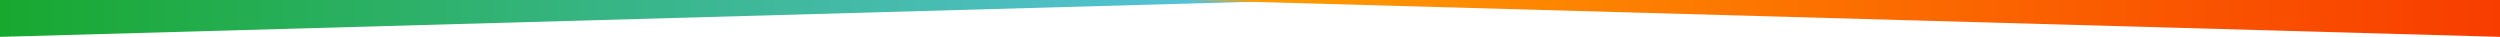 <?xml version="1.0" encoding="UTF-8"?><svg id="b" xmlns="http://www.w3.org/2000/svg" xmlns:xlink="http://www.w3.org/1999/xlink" viewBox="0 0 1079.24 15.92"><defs><linearGradient id="d" x1=".21" y1="548.36" x2="1.21" y2="548.36" gradientTransform="translate(-119.9 311657.18) scale(568.32 -568.32)" gradientUnits="userSpaceOnUse"><stop offset="0" stop-color="#18a82f"/><stop offset="1" stop-color="#5bc4e8"/></linearGradient><linearGradient id="e" x1=".21" y1="548.36" x2="1.21" y2="548.36" gradientTransform="translate(1199.71 -311641.22) rotate(-180) scale(568.32 -568.32)" gradientUnits="userSpaceOnUse"><stop offset="0" stop-color="#f83d00"/><stop offset="1" stop-color="#ffa100"/></linearGradient></defs><g id="c"><path d="m0,0v15.91L567.76,0H0Z" style="fill:url(#d);"/><path d="m512.05,0l567.19,15.91V0h-567.19Z" style="fill:url(#e);"/></g></svg>